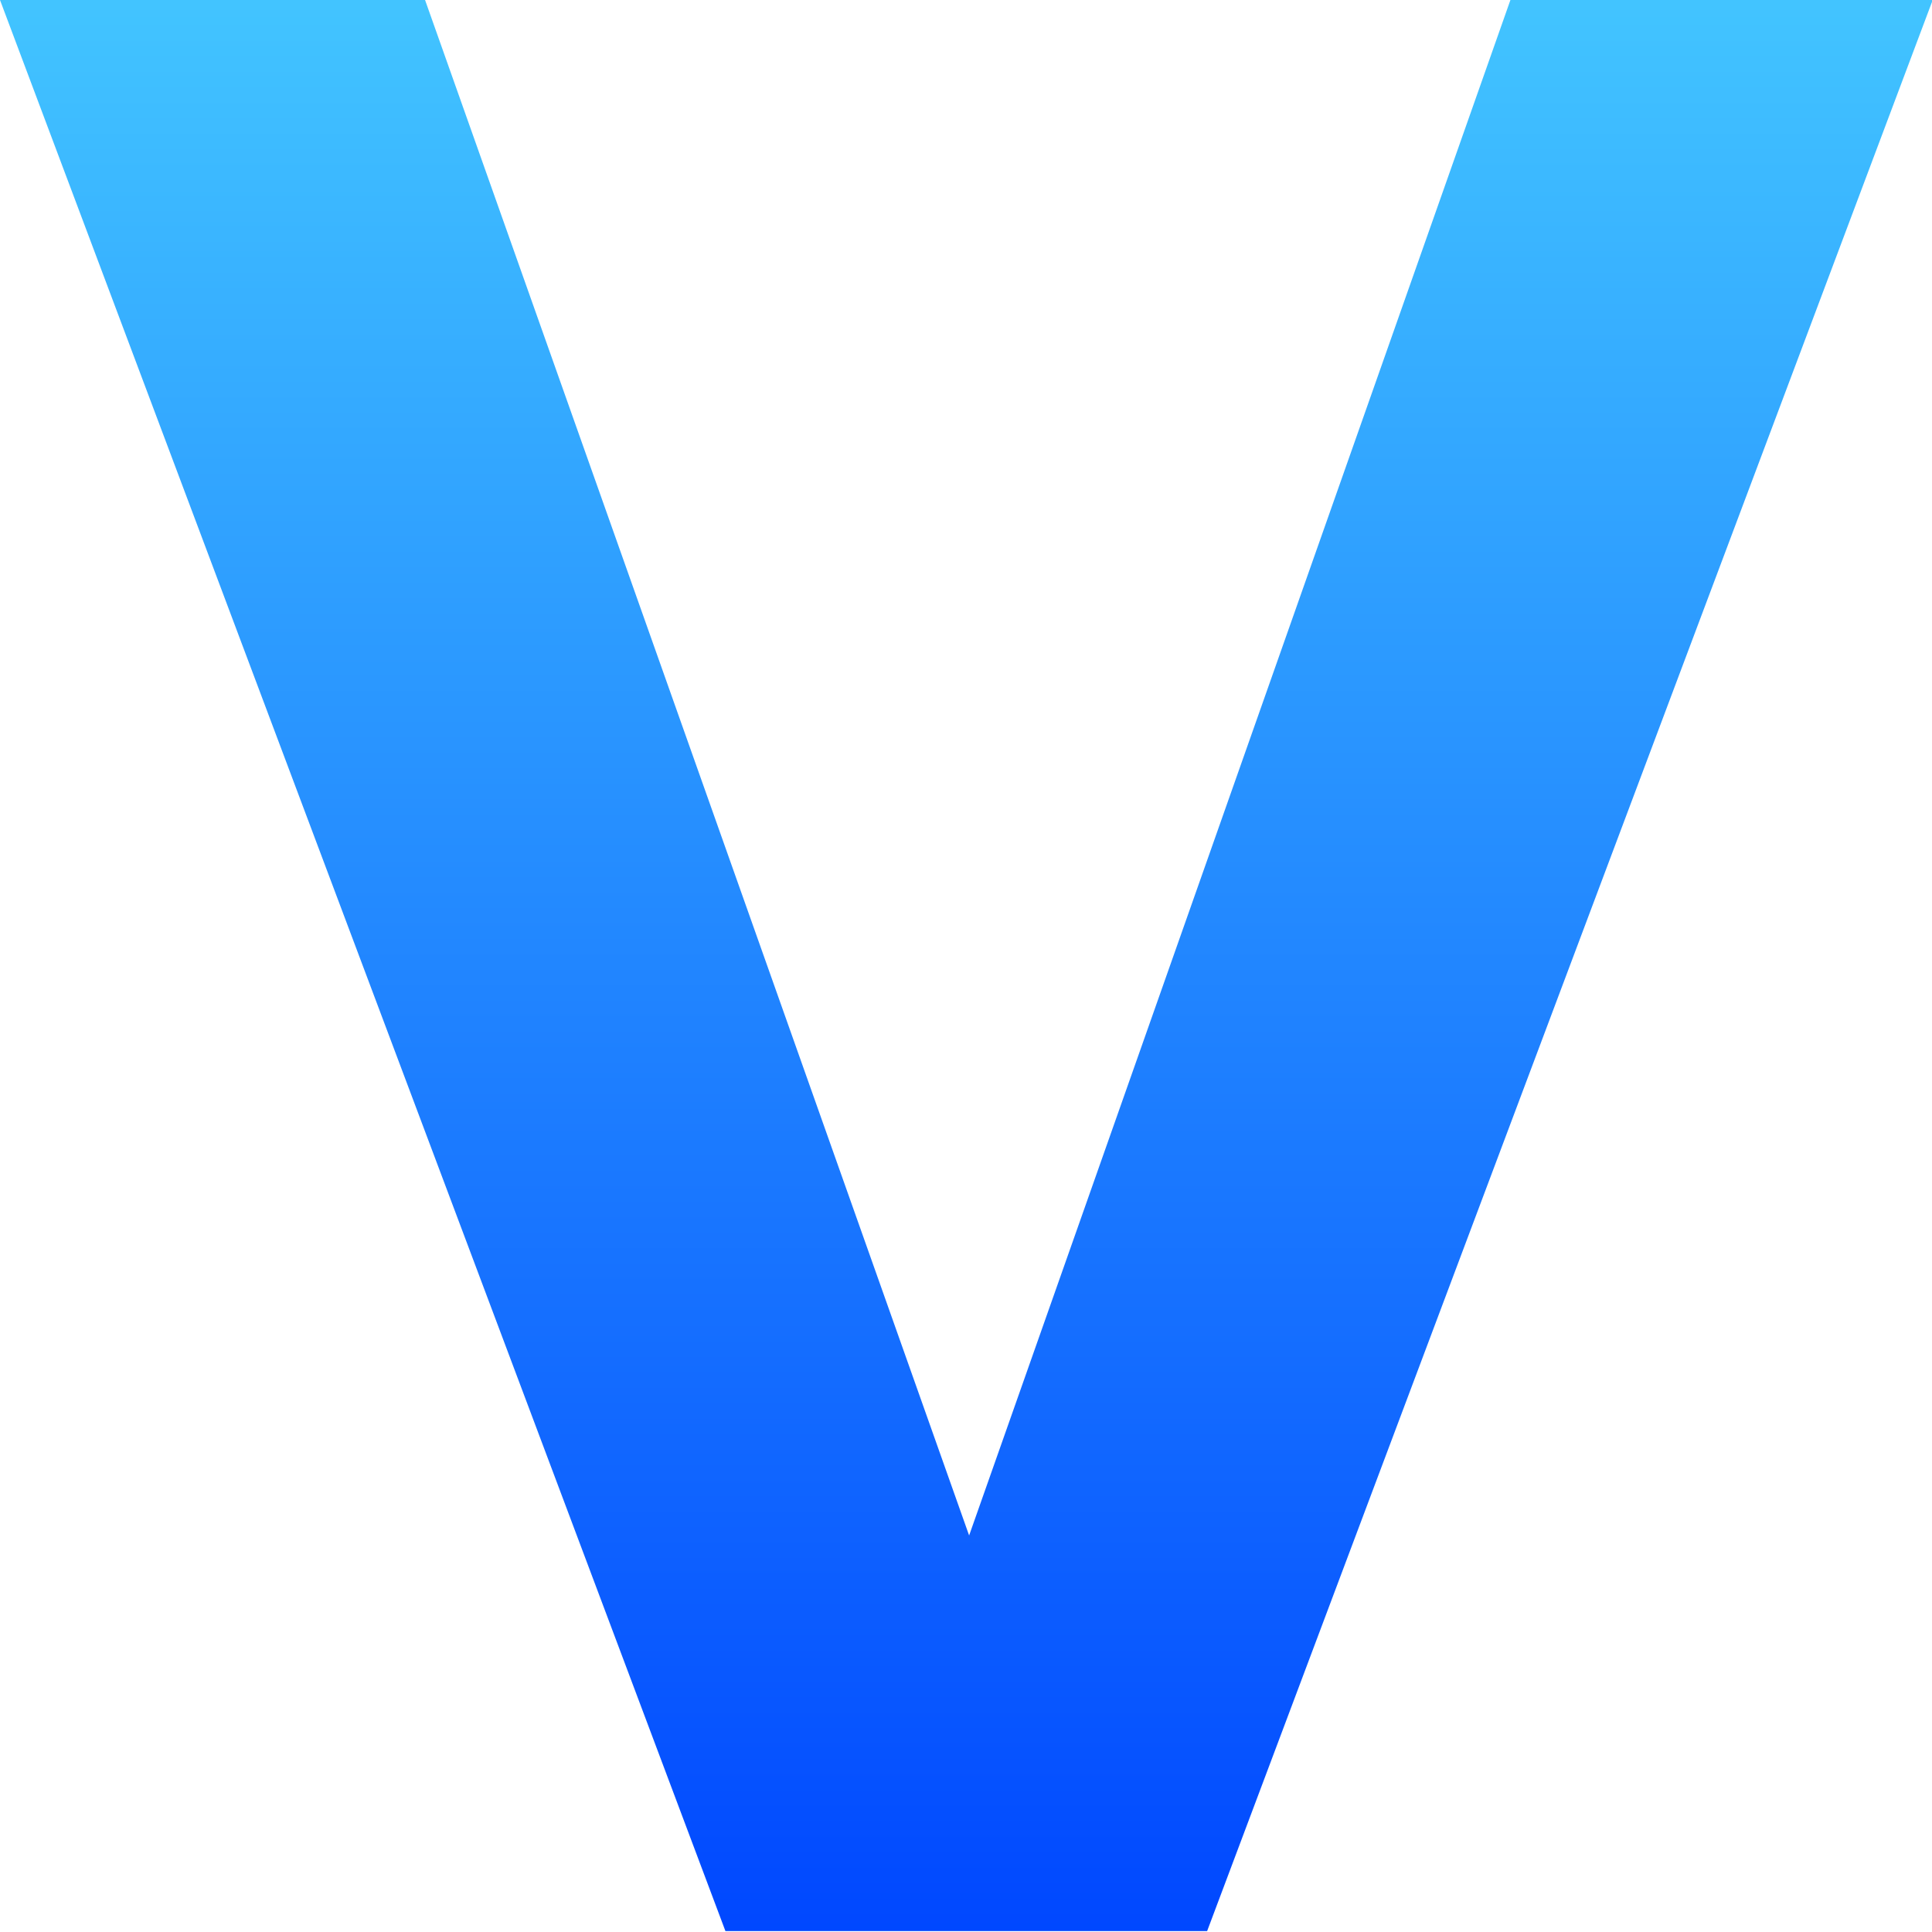 <?xml version="1.0" encoding="UTF-8" standalone="no"?>
<!-- Created with Inkscape (http://www.inkscape.org/) -->

<svg
   width="48"
   height="48"
   viewBox="0 0 12.7 12.7"
   version="1.1"
   id="svg5"
   inkscape:version="1.2.2 (732a01da63, 2022-12-09, custom)"
   sodipodi:docname="favicon_api.svg"
   xmlns:inkscape="http://www.inkscape.org/namespaces/inkscape"
   xmlns:sodipodi="http://sodipodi.sourceforge.net/DTD/sodipodi-0.dtd"
   xmlns:xlink="http://www.w3.org/1999/xlink"
   xmlns="http://www.w3.org/2000/svg"
   xmlns:svg="http://www.w3.org/2000/svg">
  <sodipodi:namedview
     id="namedview7"
     pagecolor="#ffffff"
     bordercolor="#666666"
     borderopacity="1.0"
     inkscape:showpageshadow="2"
     inkscape:pageopacity="0.0"
     inkscape:pagecheckerboard="0"
     inkscape:deskcolor="#d1d1d1"
     inkscape:document-units="mm"
     showgrid="false"
     inkscape:zoom="12.1156"
     inkscape:cx="14.691802"
     inkscape:cy="30.167717"
     inkscape:window-width="1920"
     inkscape:window-height="1016"
     inkscape:window-x="0"
     inkscape:window-y="27"
     inkscape:window-maximized="1"
     inkscape:current-layer="layer1" />
  <defs
     id="defs2">
    <linearGradient
       inkscape:collect="always"
       id="linearGradient337">
      <stop
         style="stop-color:#42c4ff;stop-opacity:1;"
         offset="0"
         id="stop333" />
      <stop
         style="stop-color:#0047ff;stop-opacity:1;"
         offset="1"
         id="stop335" />
    </linearGradient>
    <linearGradient
       inkscape:collect="always"
       xlink:href="#linearGradient337"
       id="linearGradient339"
       x1="6.632"
       y1="0.013"
       x2="6.632"
       y2="12.89"
       gradientUnits="userSpaceOnUse" />
  </defs>
  <g
     inkscape:label="Ebene 1"
     inkscape:groupmode="layer"
     id="layer1">
    <g
       aria-label="V"
       transform="scale(1.012,0.988)"
       id="text113"
       style="font-weight:600;font-size:18.407px;line-height:1.25;font-family:Poppins;-inkscape-font-specification:'Poppins Semi-Bold';letter-spacing:0px;fill:url(#linearGradient339);stroke-width:0.46">
      <path
         d="M 12.554,-3.0899048e-7 7.841,12.848 H 4.712 L 0,-3.0899048e-7 H 2.761 L 6.295,10.216 9.811,-3.0899048e-7 Z"
         id="path405" />
    </g>
  </g>
</svg>
